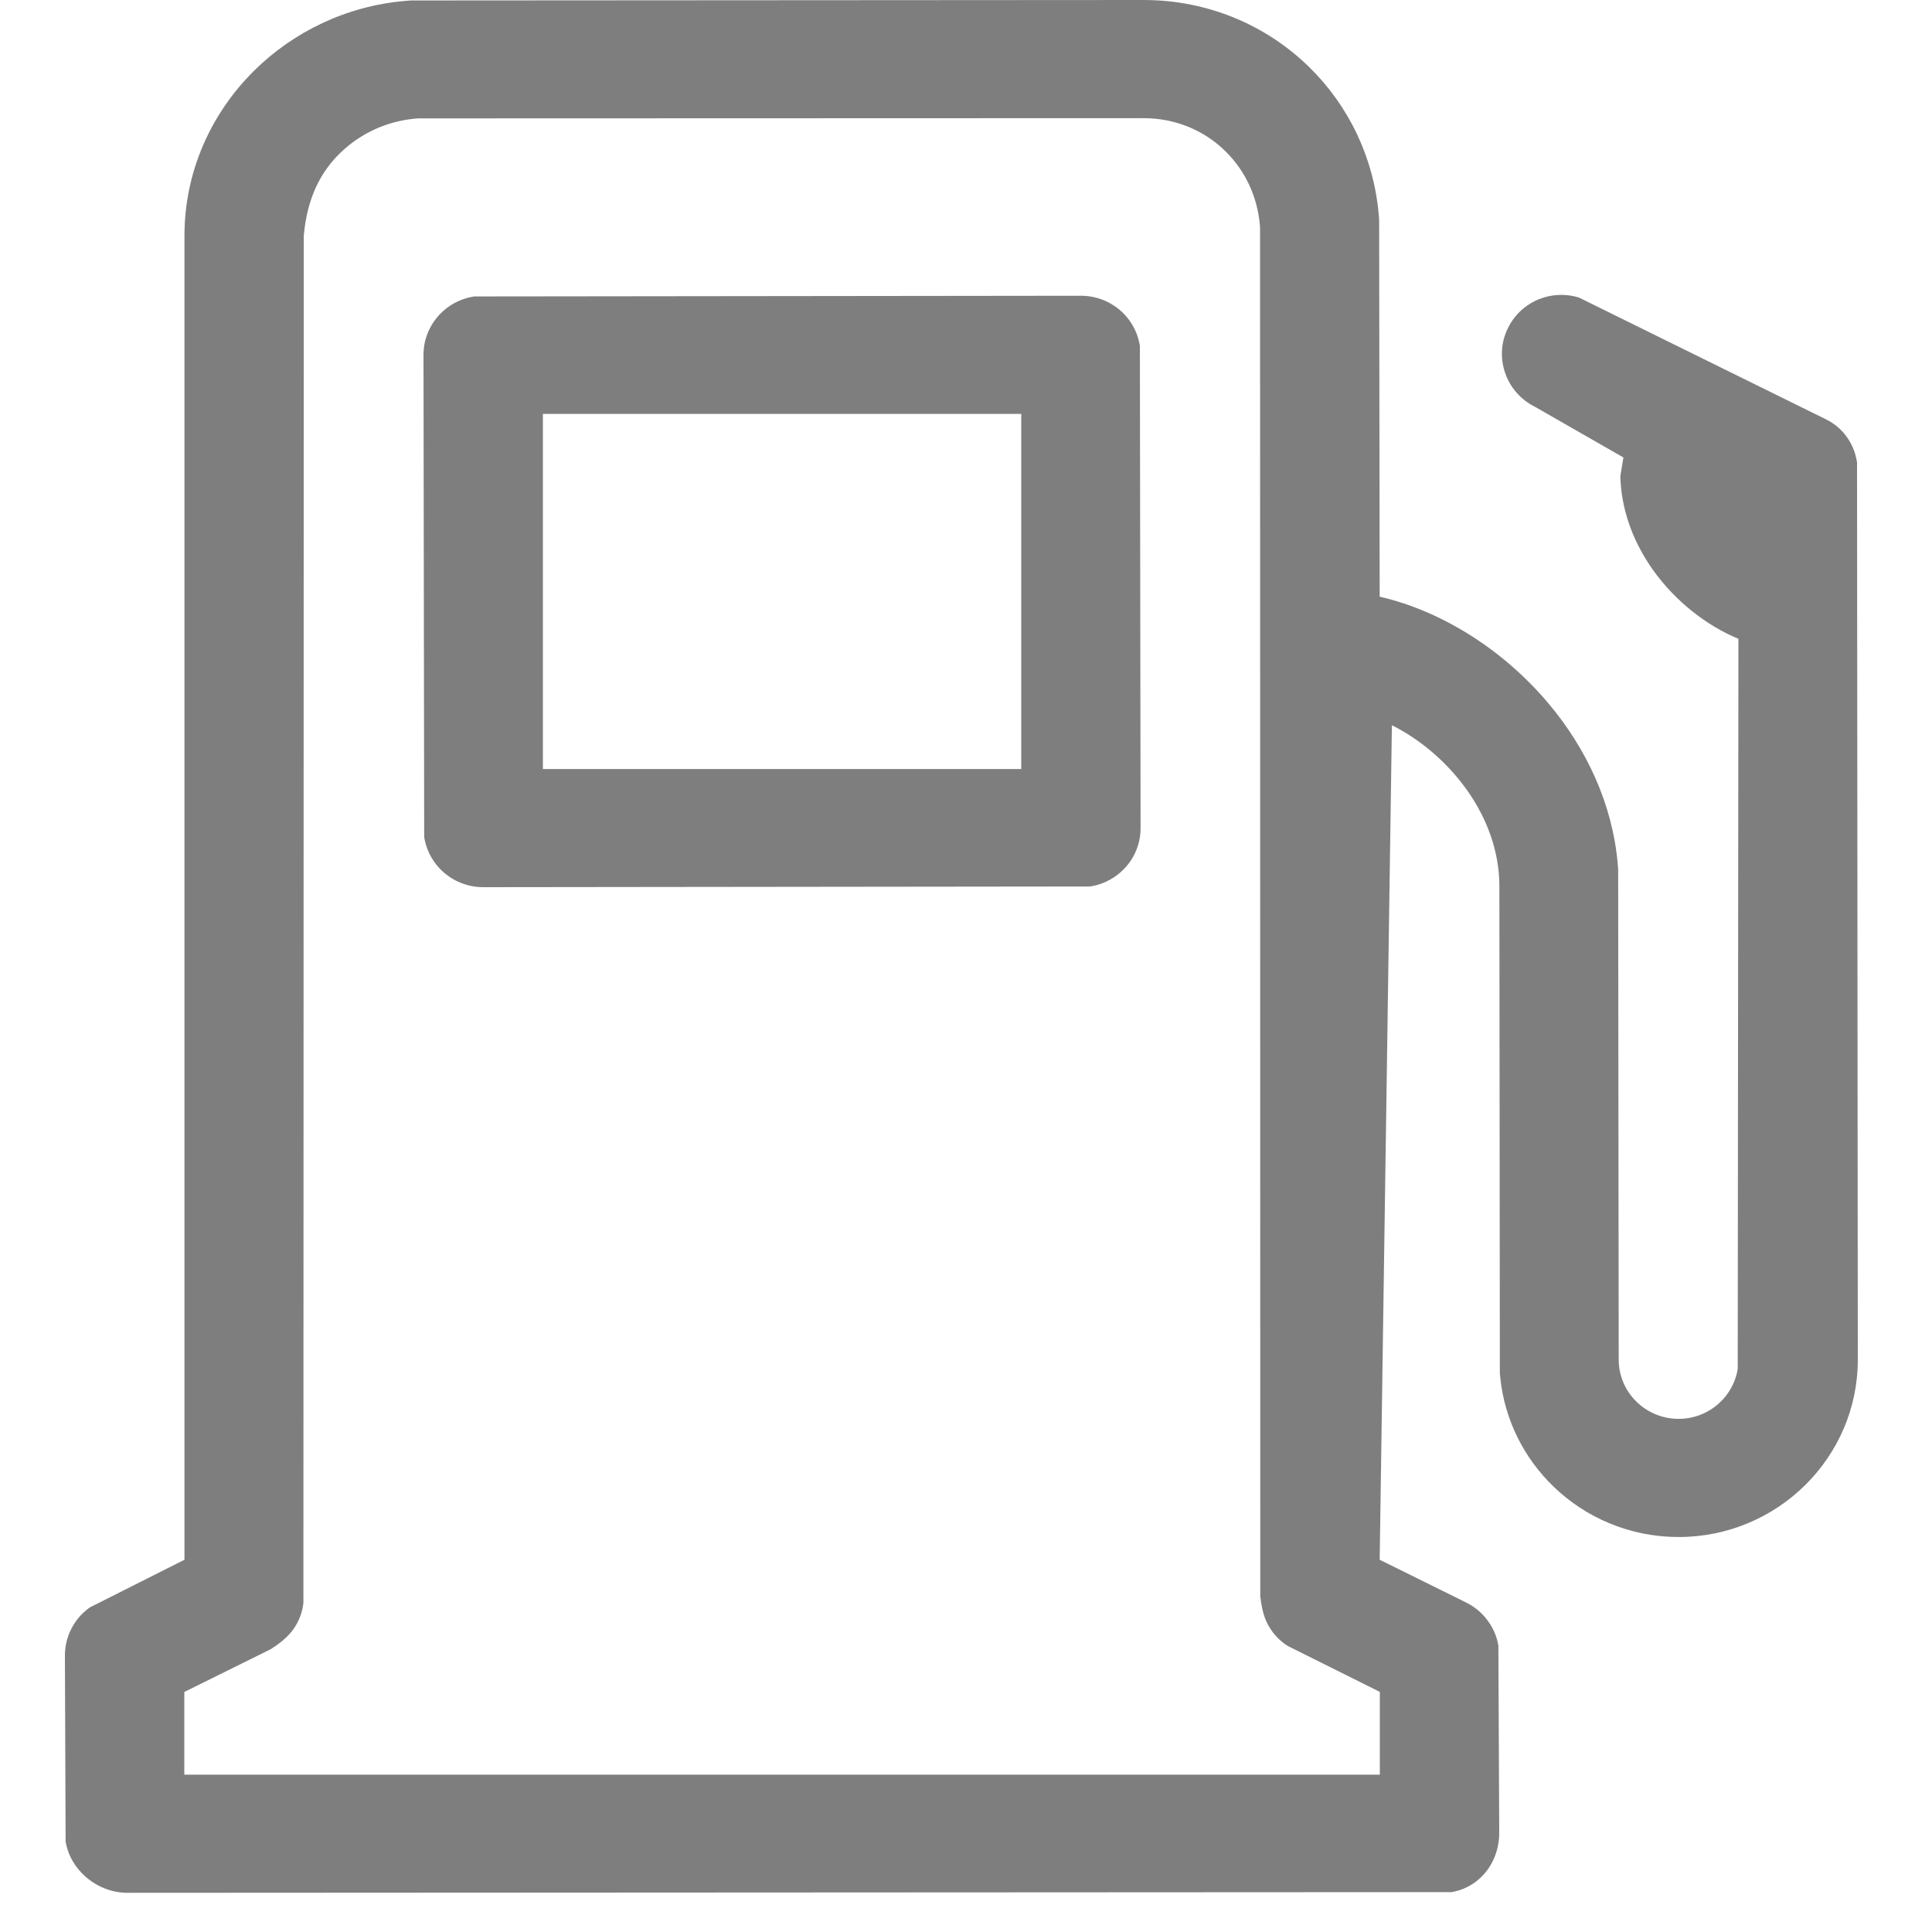 <?xml version="1.0" encoding="UTF-8"?>
<svg width="25px" height="25px" viewBox="0 0 25 25" version="1.1" xmlns="http://www.w3.org/2000/svg" xmlns:xlink="http://www.w3.org/1999/xlink">
    <title>CDF33290-4264-4669-B985-3CB234A14407</title>
    <g id="Page-1" stroke="none" stroke-width="1" fill="none" fill-rule="evenodd">
        <g id="Home_TraccaoMotor" transform="translate(-578, -466)" fill="#7E7E7E" fill-rule="nonzero">
            <g id="Group-10" transform="translate(561, 466)">
                <path d="M31.797,0 C32.638,0 33.393,0.331 33.942,0.869 C34.446,1.363 34.776,2.032 34.841,2.779 L34.846,2.851 L34.853,7.721 C35.654,7.905 36.455,8.408 37.041,9.107 C37.526,9.685 37.864,10.397 37.933,11.174 L37.939,11.251 L37.946,17.594 C37.946,17.805 38.033,17.997 38.173,18.135 C38.314,18.274 38.507,18.36 38.721,18.36 C38.928,18.36 39.117,18.279 39.256,18.147 C39.366,18.043 39.446,17.906 39.479,17.753 L39.486,17.71 L39.495,8.266 C39.085,8.097 38.679,7.782 38.388,7.373 C38.154,7.042 37.995,6.652 37.97,6.23 L37.967,6.163 L38.007,5.92 L36.866,5.266 C36.673,5.171 36.538,5.008 36.475,4.822 C36.412,4.636 36.42,4.427 36.516,4.239 C36.608,4.055 36.764,3.925 36.943,3.861 C37.084,3.81 37.24,3.801 37.392,3.839 L37.433,3.851 L40.632,5.428 C40.755,5.489 40.852,5.579 40.921,5.689 C40.969,5.764 41.003,5.848 41.022,5.938 L41.03,5.983 L41.04,17.594 C41.04,18.227 40.78,18.8 40.36,19.216 C39.94,19.632 39.36,19.889 38.721,19.889 C38.091,19.889 37.518,19.639 37.1,19.234 C36.723,18.869 36.472,18.379 36.414,17.833 L36.408,17.769 L36.402,11.47 C36.402,11.013 36.239,10.588 35.988,10.231 C35.743,9.884 35.415,9.6 35.072,9.416 L35.011,9.385 L34.853,20.183 L35.973,20.737 C36.098,20.799 36.201,20.892 36.274,21.004 C36.324,21.079 36.36,21.162 36.38,21.25 L36.389,21.295 L36.4,23.717 C36.4,23.925 36.325,24.117 36.198,24.257 C36.1,24.365 35.971,24.443 35.823,24.476 L35.782,24.484 L18.649,24.493 C18.44,24.493 18.242,24.408 18.094,24.273 C17.977,24.165 17.891,24.025 17.857,23.87 L17.849,23.831 L17.84,21.421 C17.84,21.282 17.878,21.15 17.946,21.035 C17.992,20.957 18.052,20.887 18.124,20.829 L18.16,20.801 L19.387,20.183 L19.387,3.05 C19.387,2.219 19.732,1.467 20.286,0.917 C20.796,0.411 21.484,0.077 22.242,0.012 L22.316,0.006 L31.797,0 Z M31.797,1.529 L22.409,1.532 L22.351,1.537 C21.991,1.574 21.66,1.732 21.409,1.973 C21.15,2.222 20.975,2.558 20.931,3.049 L20.931,3.049 L20.926,20.744 L20.919,20.79 C20.903,20.881 20.869,20.969 20.819,21.048 C20.76,21.142 20.68,21.226 20.504,21.34 L20.504,21.34 L19.385,21.894 L19.385,22.964 L34.855,22.964 L34.855,21.893 L33.662,21.298 L33.628,21.275 C33.549,21.218 33.482,21.147 33.431,21.064 C33.372,20.971 33.332,20.862 33.308,20.655 L33.308,20.655 L33.305,2.942 L33.3,2.886 C33.263,2.527 33.107,2.208 32.869,1.969 C32.599,1.696 32.222,1.529 31.797,1.529 L31.797,1.529 Z M30.987,3.827 C31.194,3.827 31.382,3.908 31.521,4.039 C31.631,4.144 31.71,4.28 31.742,4.433 L31.75,4.475 L31.759,10.716 C31.759,10.921 31.678,11.107 31.545,11.244 C31.44,11.353 31.302,11.431 31.147,11.464 L31.104,11.471 L23.253,11.48 C23.046,11.48 22.858,11.399 22.719,11.268 C22.609,11.164 22.53,11.028 22.497,10.874 L22.489,10.832 L22.48,4.592 C22.48,4.387 22.562,4.201 22.695,4.063 C22.8,3.954 22.938,3.876 23.092,3.844 L23.135,3.836 L30.987,3.827 Z M30.215,5.356 L24.025,5.356 L24.025,9.951 L30.215,9.951 L30.215,5.356 Z" id="caract8_"></path>
            </g>
        </g>
    </g>
</svg>